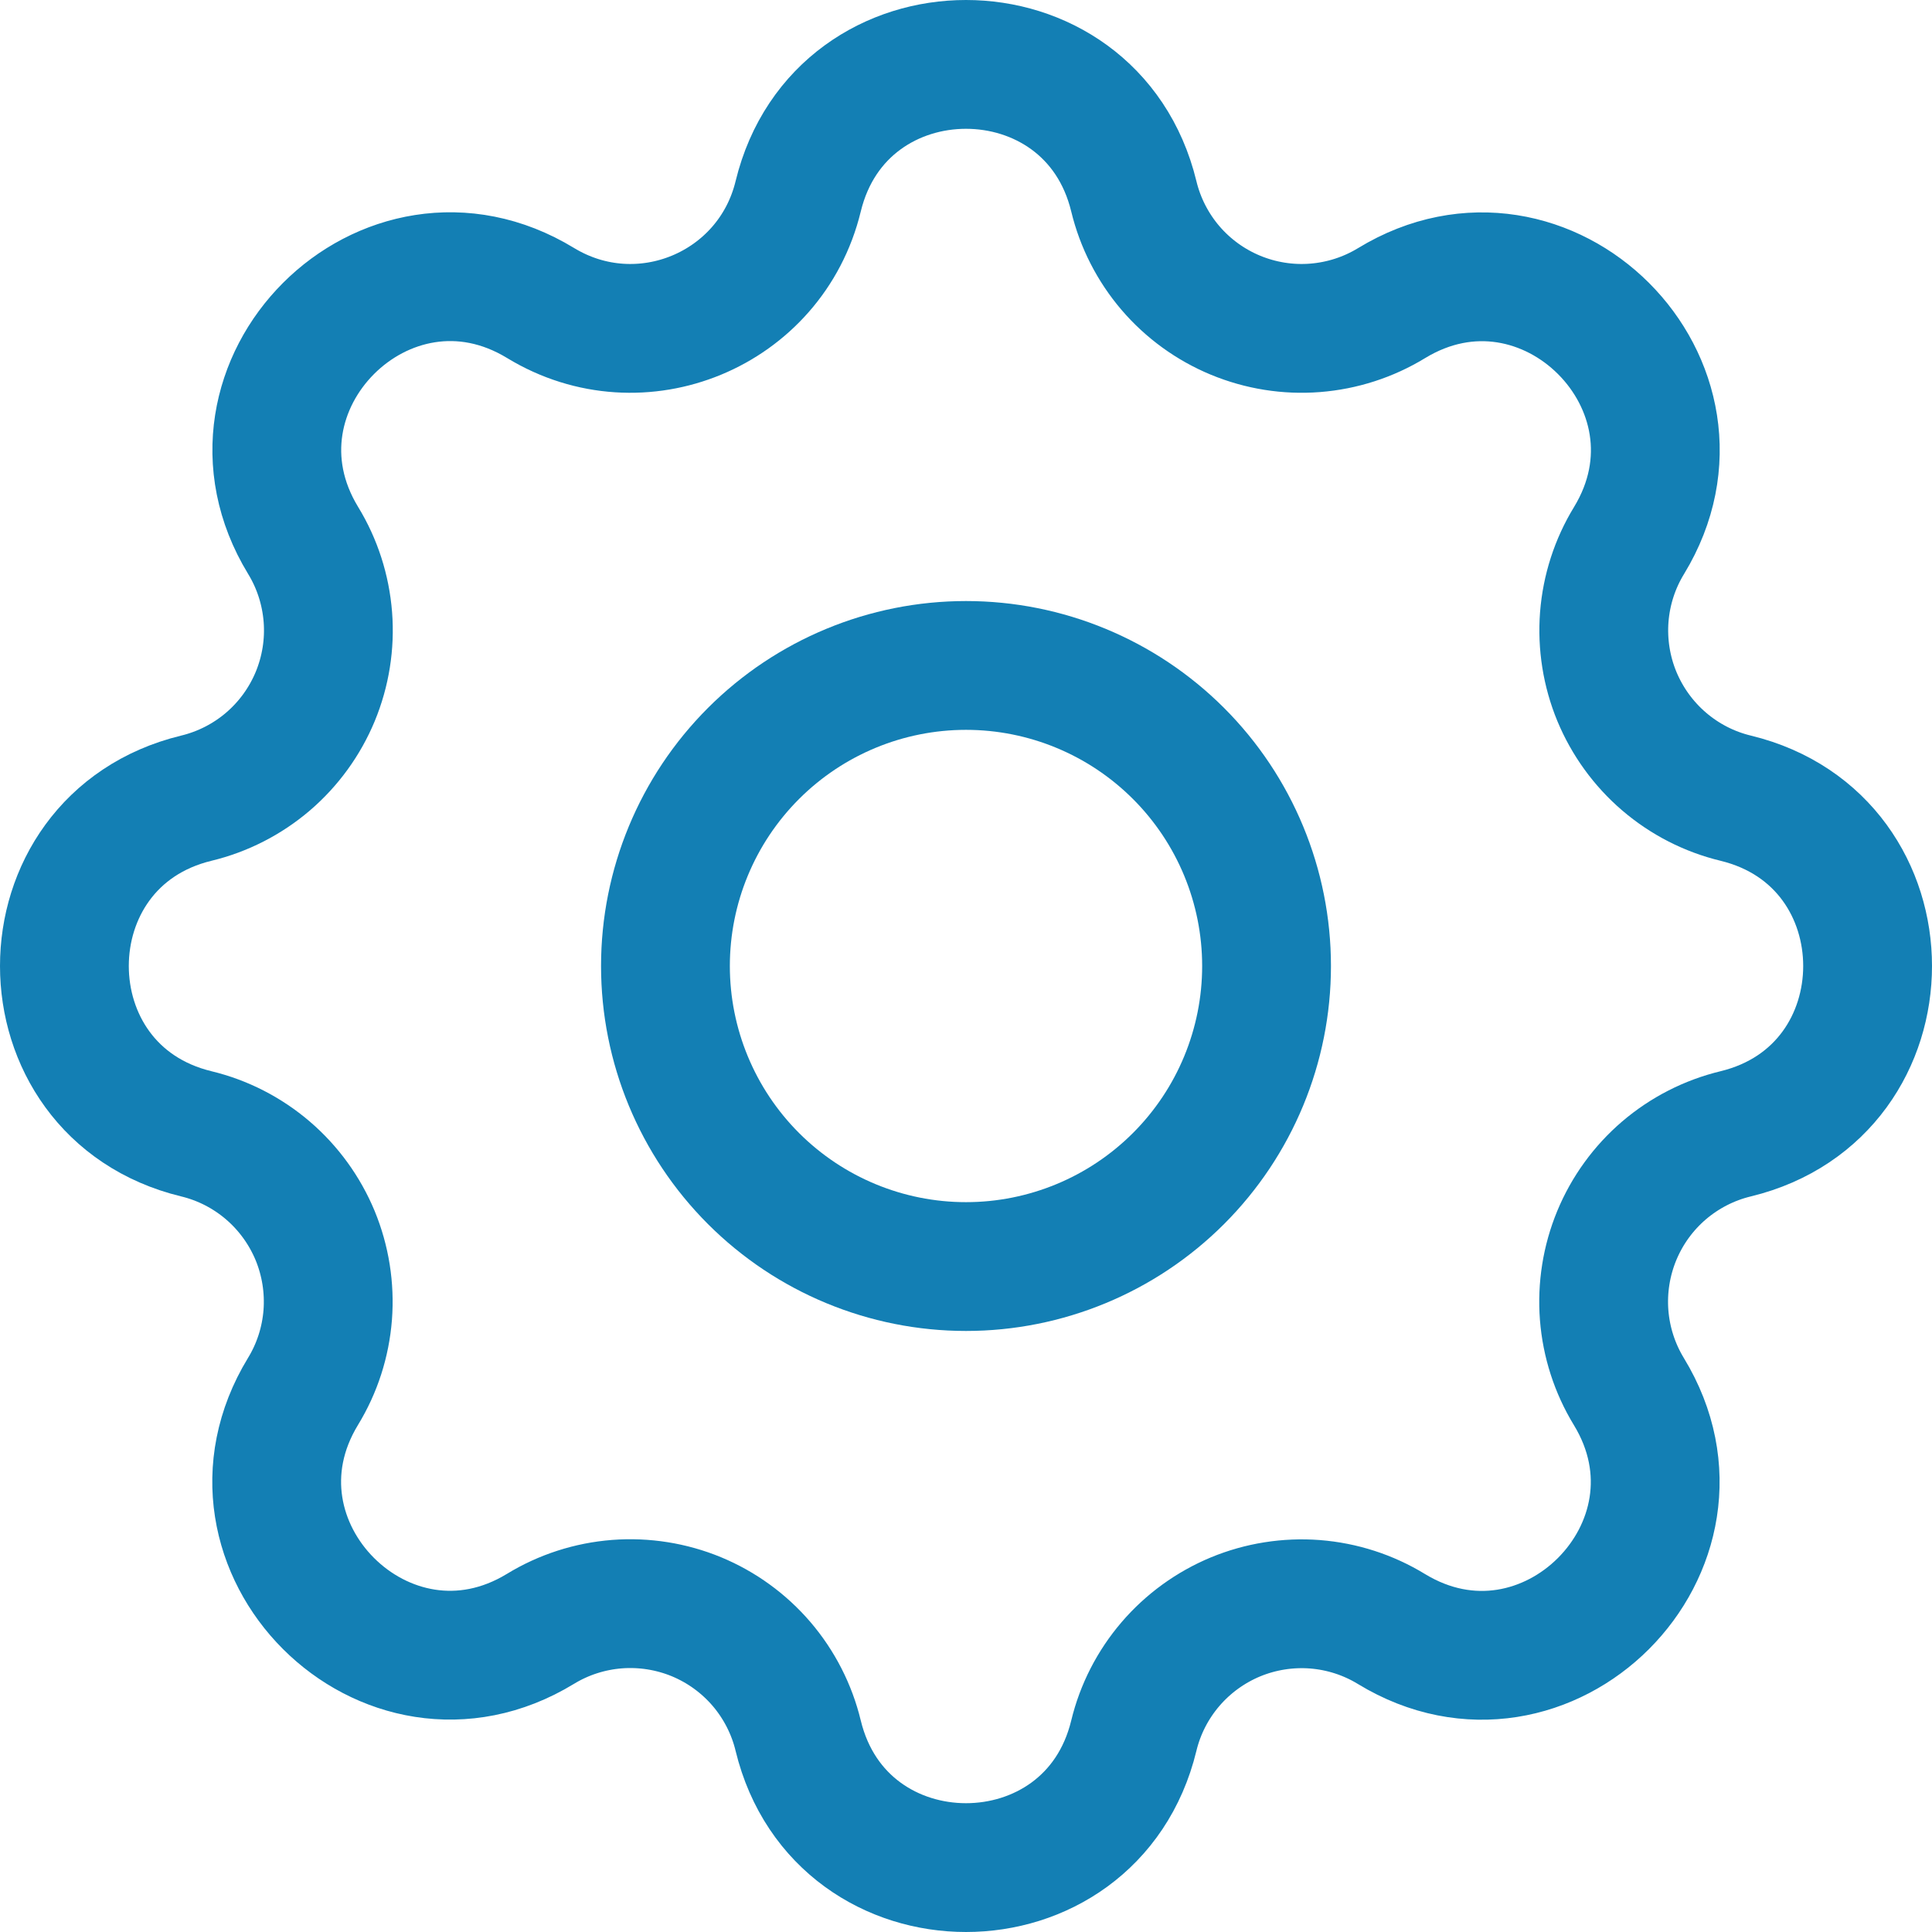 <svg width="30" height="30" viewBox="0 0 30 30" fill="none" xmlns="http://www.w3.org/2000/svg">
<path d="M12.394 3.049C13.057 0.317 16.943 0.317 17.606 3.049C17.705 3.459 17.9 3.84 18.174 4.161C18.449 4.482 18.795 4.733 19.186 4.895C19.576 5.056 19.998 5.124 20.419 5.091C20.84 5.058 21.247 4.927 21.608 4.707C24.008 3.245 26.757 5.992 25.295 8.394C25.075 8.754 24.944 9.161 24.911 9.582C24.879 10.002 24.946 10.425 25.107 10.815C25.269 11.204 25.52 11.551 25.84 11.825C26.161 12.1 26.541 12.295 26.951 12.394C29.683 13.057 29.683 16.943 26.951 17.606C26.541 17.705 26.16 17.9 25.839 18.174C25.518 18.449 25.267 18.795 25.105 19.186C24.944 19.576 24.877 19.998 24.909 20.419C24.942 20.84 25.073 21.247 25.293 21.608C26.755 24.008 24.008 26.757 21.606 25.295C21.246 25.075 20.839 24.944 20.418 24.911C19.998 24.879 19.575 24.946 19.185 25.107C18.796 25.269 18.449 25.52 18.175 25.84C17.9 26.161 17.705 26.541 17.606 26.951C16.943 29.683 13.057 29.683 12.394 26.951C12.295 26.541 12.1 26.16 11.826 25.839C11.551 25.518 11.205 25.267 10.815 25.105C10.425 24.944 10.002 24.877 9.581 24.909C9.16 24.942 8.752 25.073 8.392 25.293C5.992 26.755 3.243 24.008 4.705 21.606C4.925 21.246 5.056 20.839 5.089 20.418C5.121 19.998 5.054 19.575 4.893 19.185C4.731 18.796 4.48 18.449 4.16 18.175C3.839 17.9 3.459 17.705 3.049 17.606C0.317 16.943 0.317 13.057 3.049 12.394C3.459 12.295 3.84 12.1 4.161 11.826C4.482 11.551 4.733 11.205 4.895 10.815C5.056 10.425 5.124 10.002 5.091 9.581C5.058 9.16 4.927 8.752 4.707 8.392C3.245 5.992 5.992 3.243 8.394 4.705C9.949 5.651 11.965 4.814 12.394 3.049Z" stroke="#137FB4" stroke-width="2" stroke-linecap="round" stroke-linejoin="round"/>
<path d="M10.333 15C10.333 16.238 10.825 17.425 11.7 18.3C12.575 19.175 13.762 19.667 15 19.667C16.238 19.667 17.425 19.175 18.3 18.3C19.175 17.425 19.667 16.238 19.667 15C19.667 13.762 19.175 12.575 18.3 11.7C17.425 10.825 16.238 10.333 15 10.333C13.762 10.333 12.575 10.825 11.7 11.7C10.825 12.575 10.333 13.762 10.333 15Z" stroke="#137FB4" stroke-width="2" stroke-linecap="round" stroke-linejoin="round"/>
</svg>
